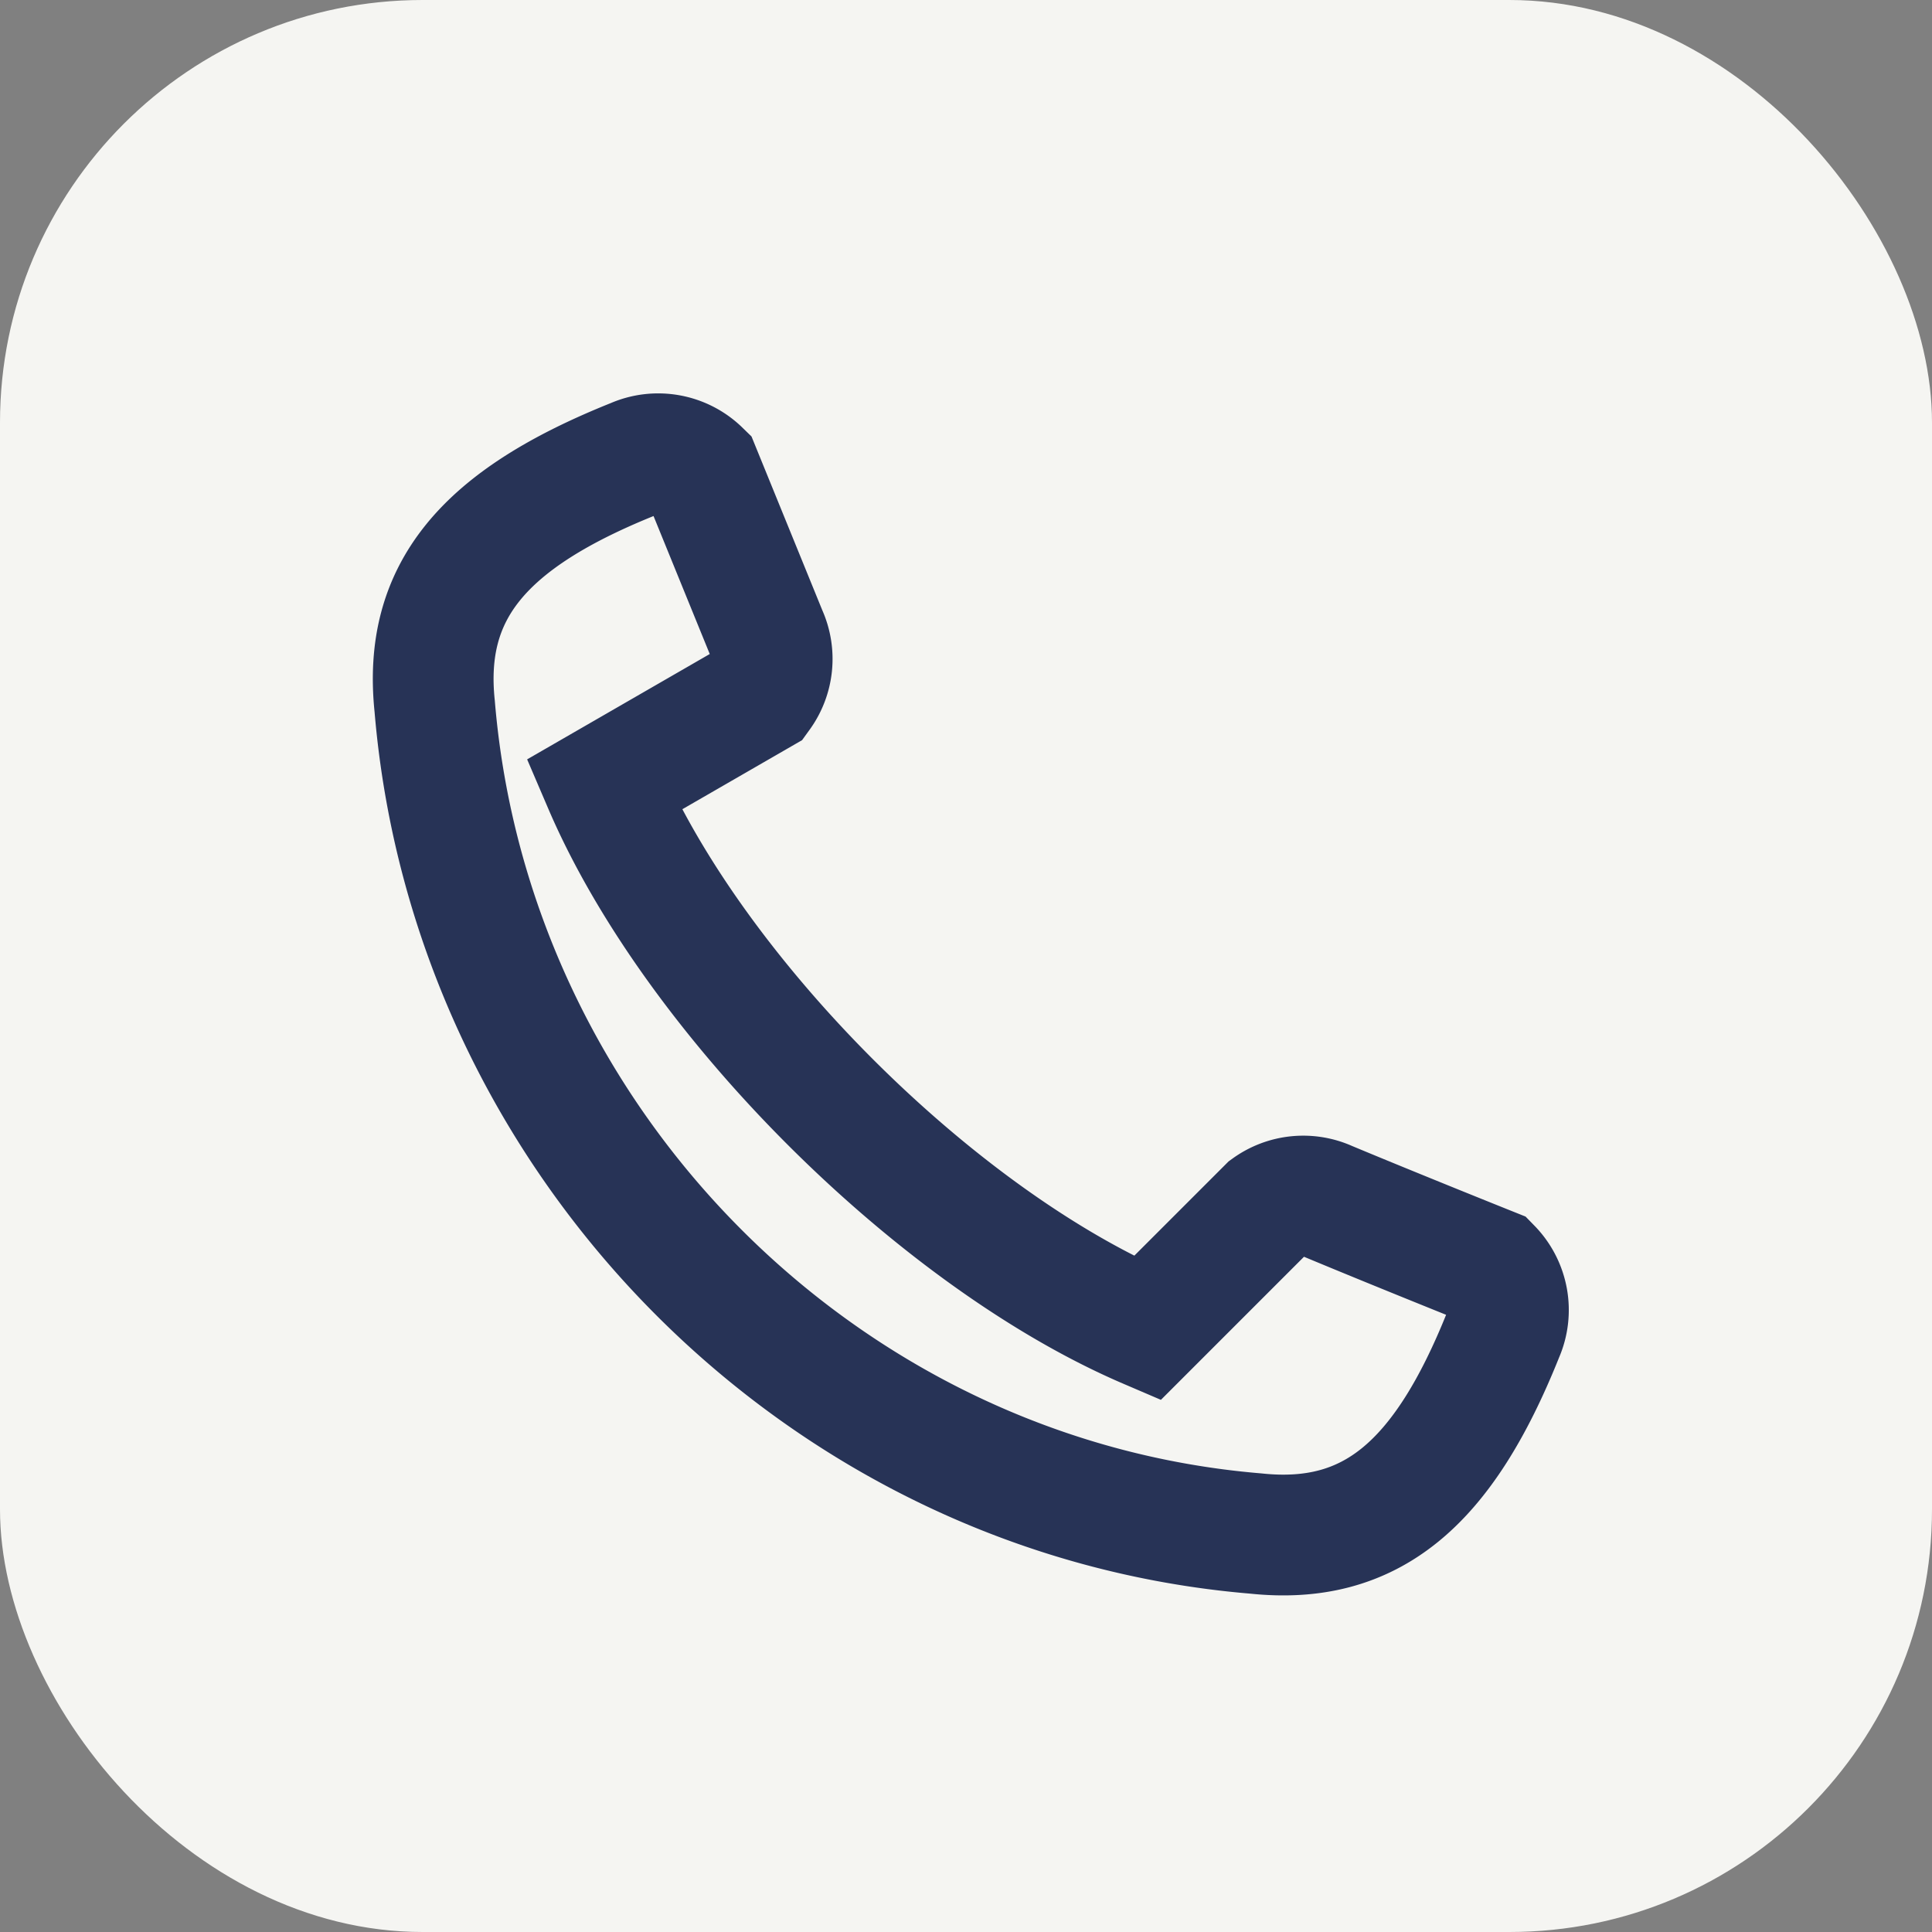 <?xml version="1.0" encoding="UTF-8"?>
<svg xmlns="http://www.w3.org/2000/svg" width="32" height="32" viewBox="0 0 32 32"><rect x="0" y="0" width="32" height="32" fill="#808080" stroke="none"/><rect fill="#F5F5F2" width="32" height="32" rx="7"/><path d="M10 13c1.5 3.5 5.5 7.5 9 9l2-2a1 1 0 011-.1c1.2.5 2.7 1.1 2.7 1.1a1 1 0 01.2 1.1c-1 2.5-2.2 3.5-4.1 3.3-7.2-.6-13-6.5-13.6-13.7-.2-1.9.8-3.1 3.3-4.1a1 1 0 011.1.2l1.1 2.7a1 1 0 01-.1 1z" stroke="#273356" fill="none" stroke-width="2"/></svg>